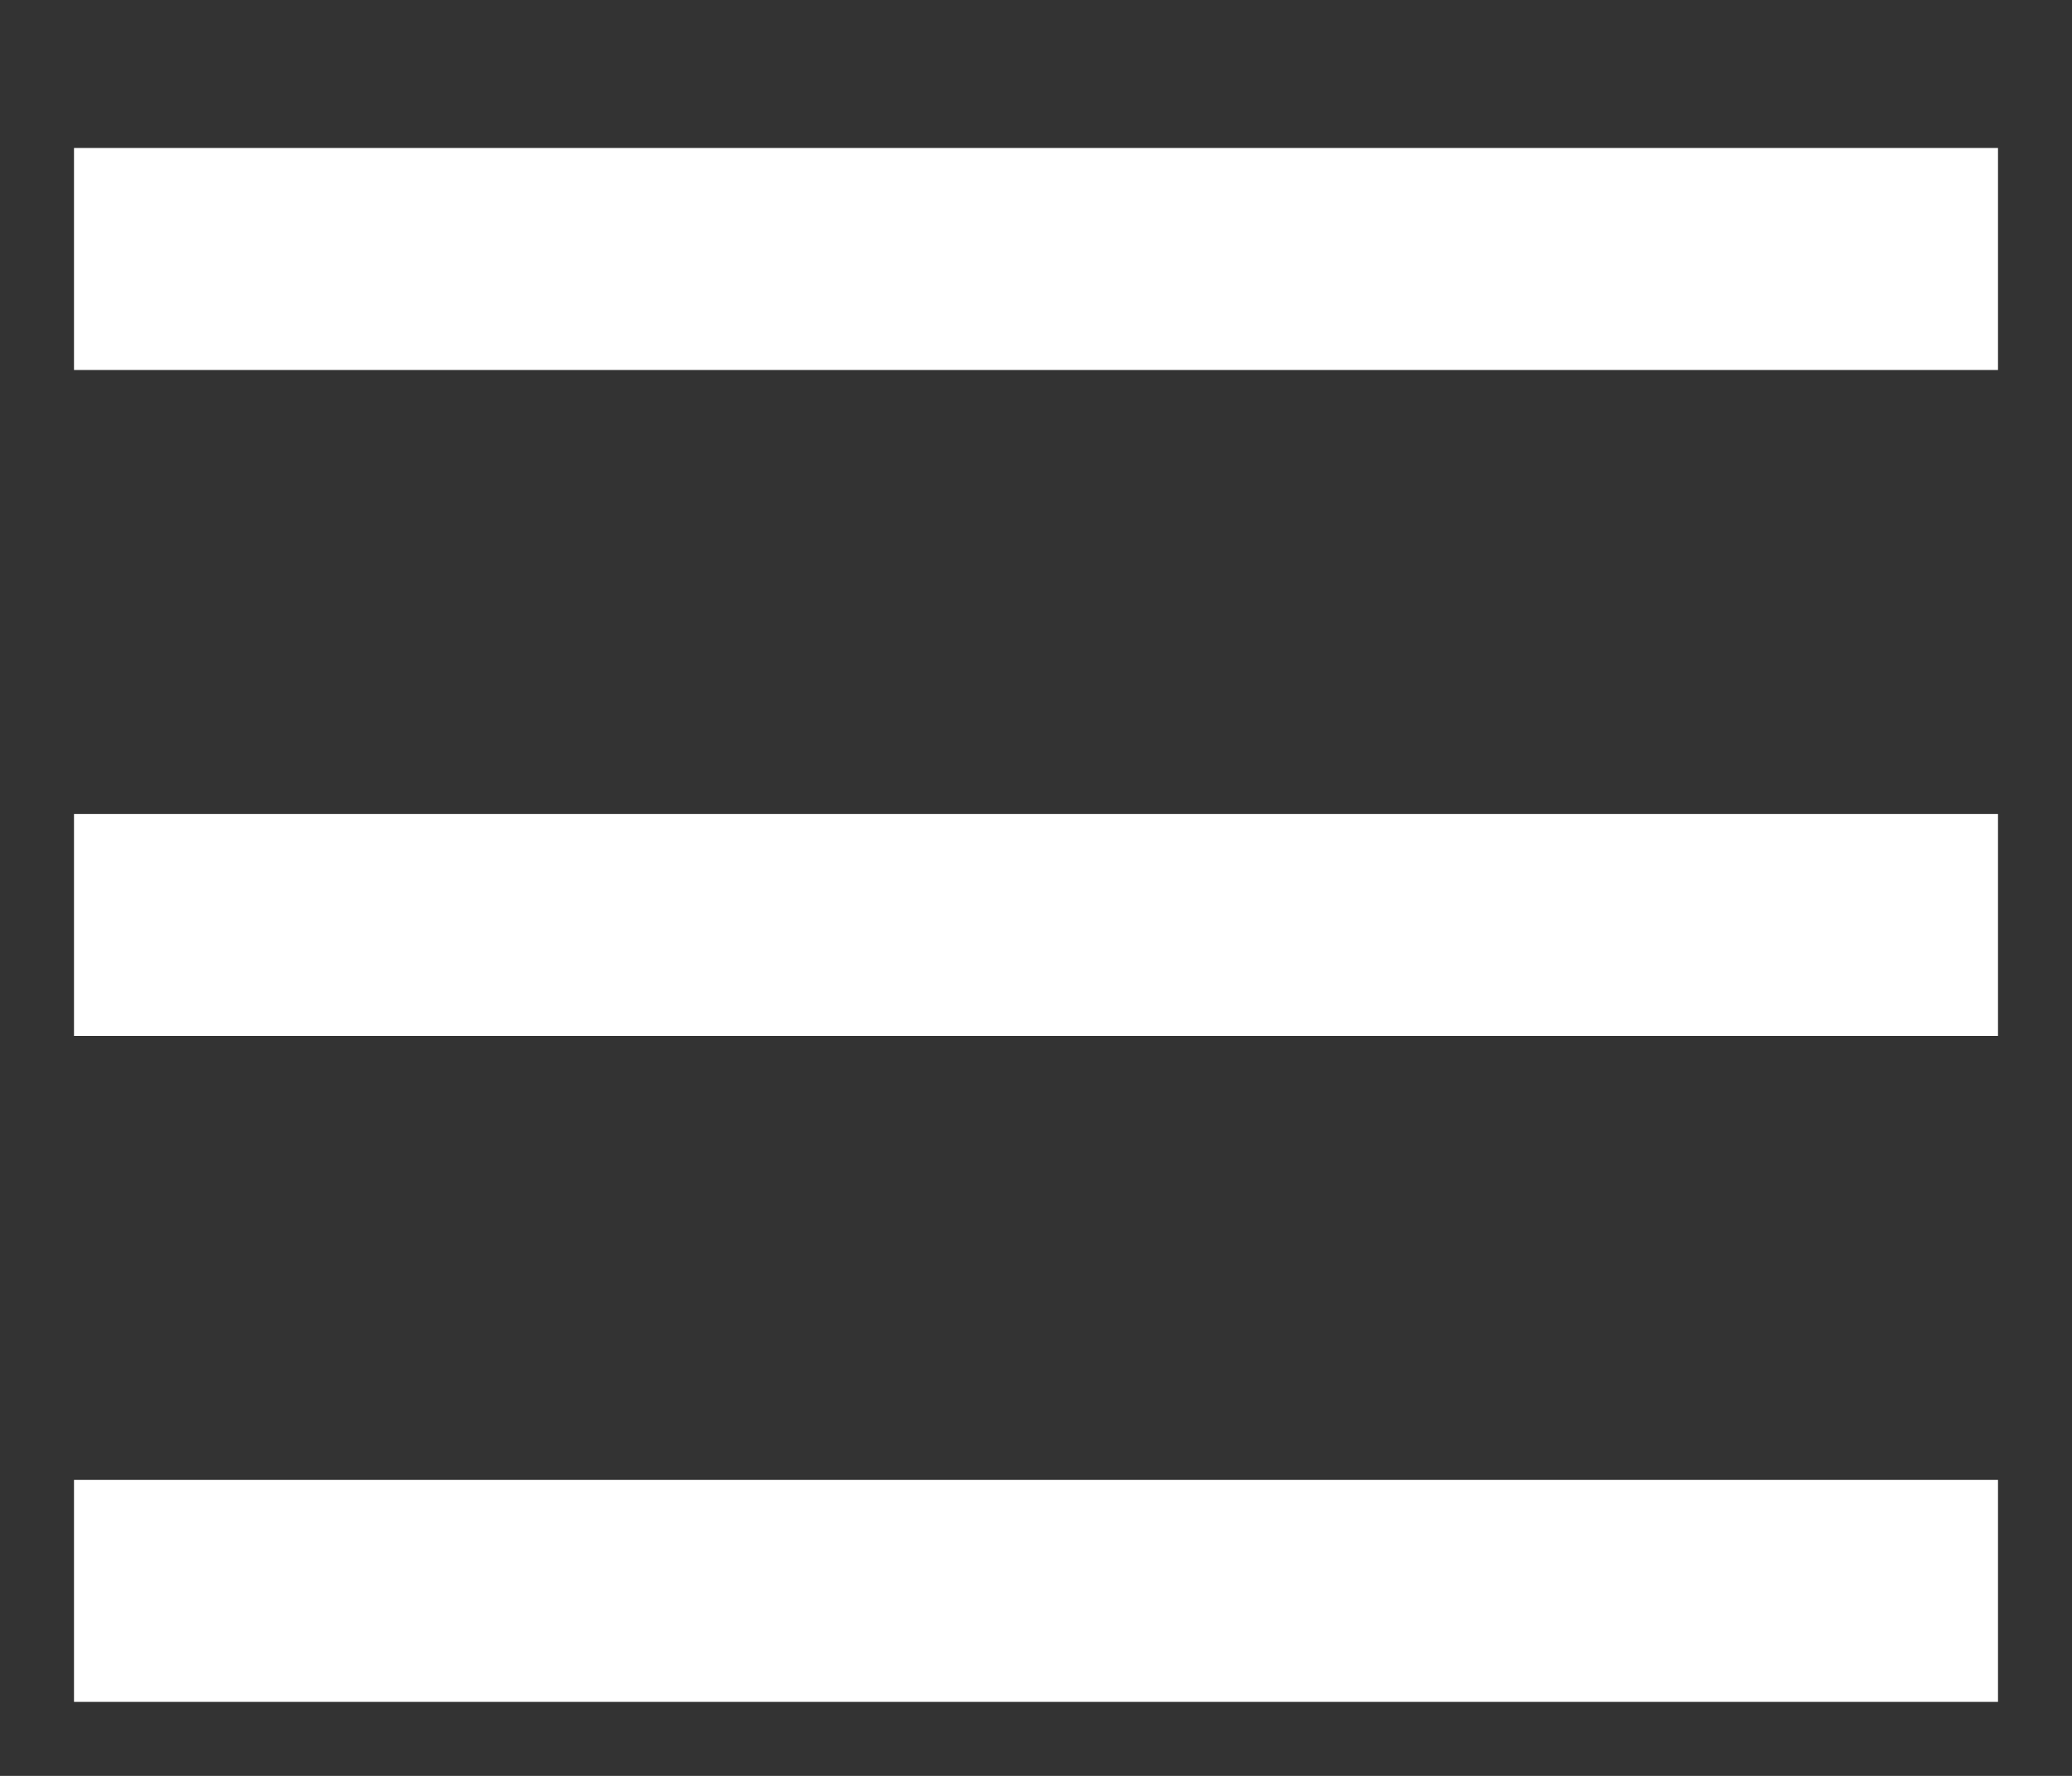 <svg xmlns="http://www.w3.org/2000/svg" width="28" height="24" viewBox="0 0 28 24">
  <rect x="0" y="0" width="28" height="24" fill="#333333" stroke="none"/>
  <g id="Group_2262" data-name="Group 2262" transform="translate(-34 -30)">
    <g id="Group_2261" data-name="Group 2261" transform="translate(0 4)">
      <rect id="Rectangle_1033" data-name="Rectangle 1033" width="26" height="3" transform="translate(35 28)" fill="#fff"/>
      <rect id="Rectangle_1034" data-name="Rectangle 1034" width="26" height="3" transform="translate(35 37)" fill="#fff"/>
      <rect id="Rectangle_1035" data-name="Rectangle 1035" width="26" height="3" transform="translate(35 46)" fill="#fff"/>
    </g>
    <rect id="Rectangle_1036" data-name="Rectangle 1036" width="28" height="24" transform="translate(34 30)" fill="none"/>
  </g>
</svg>
